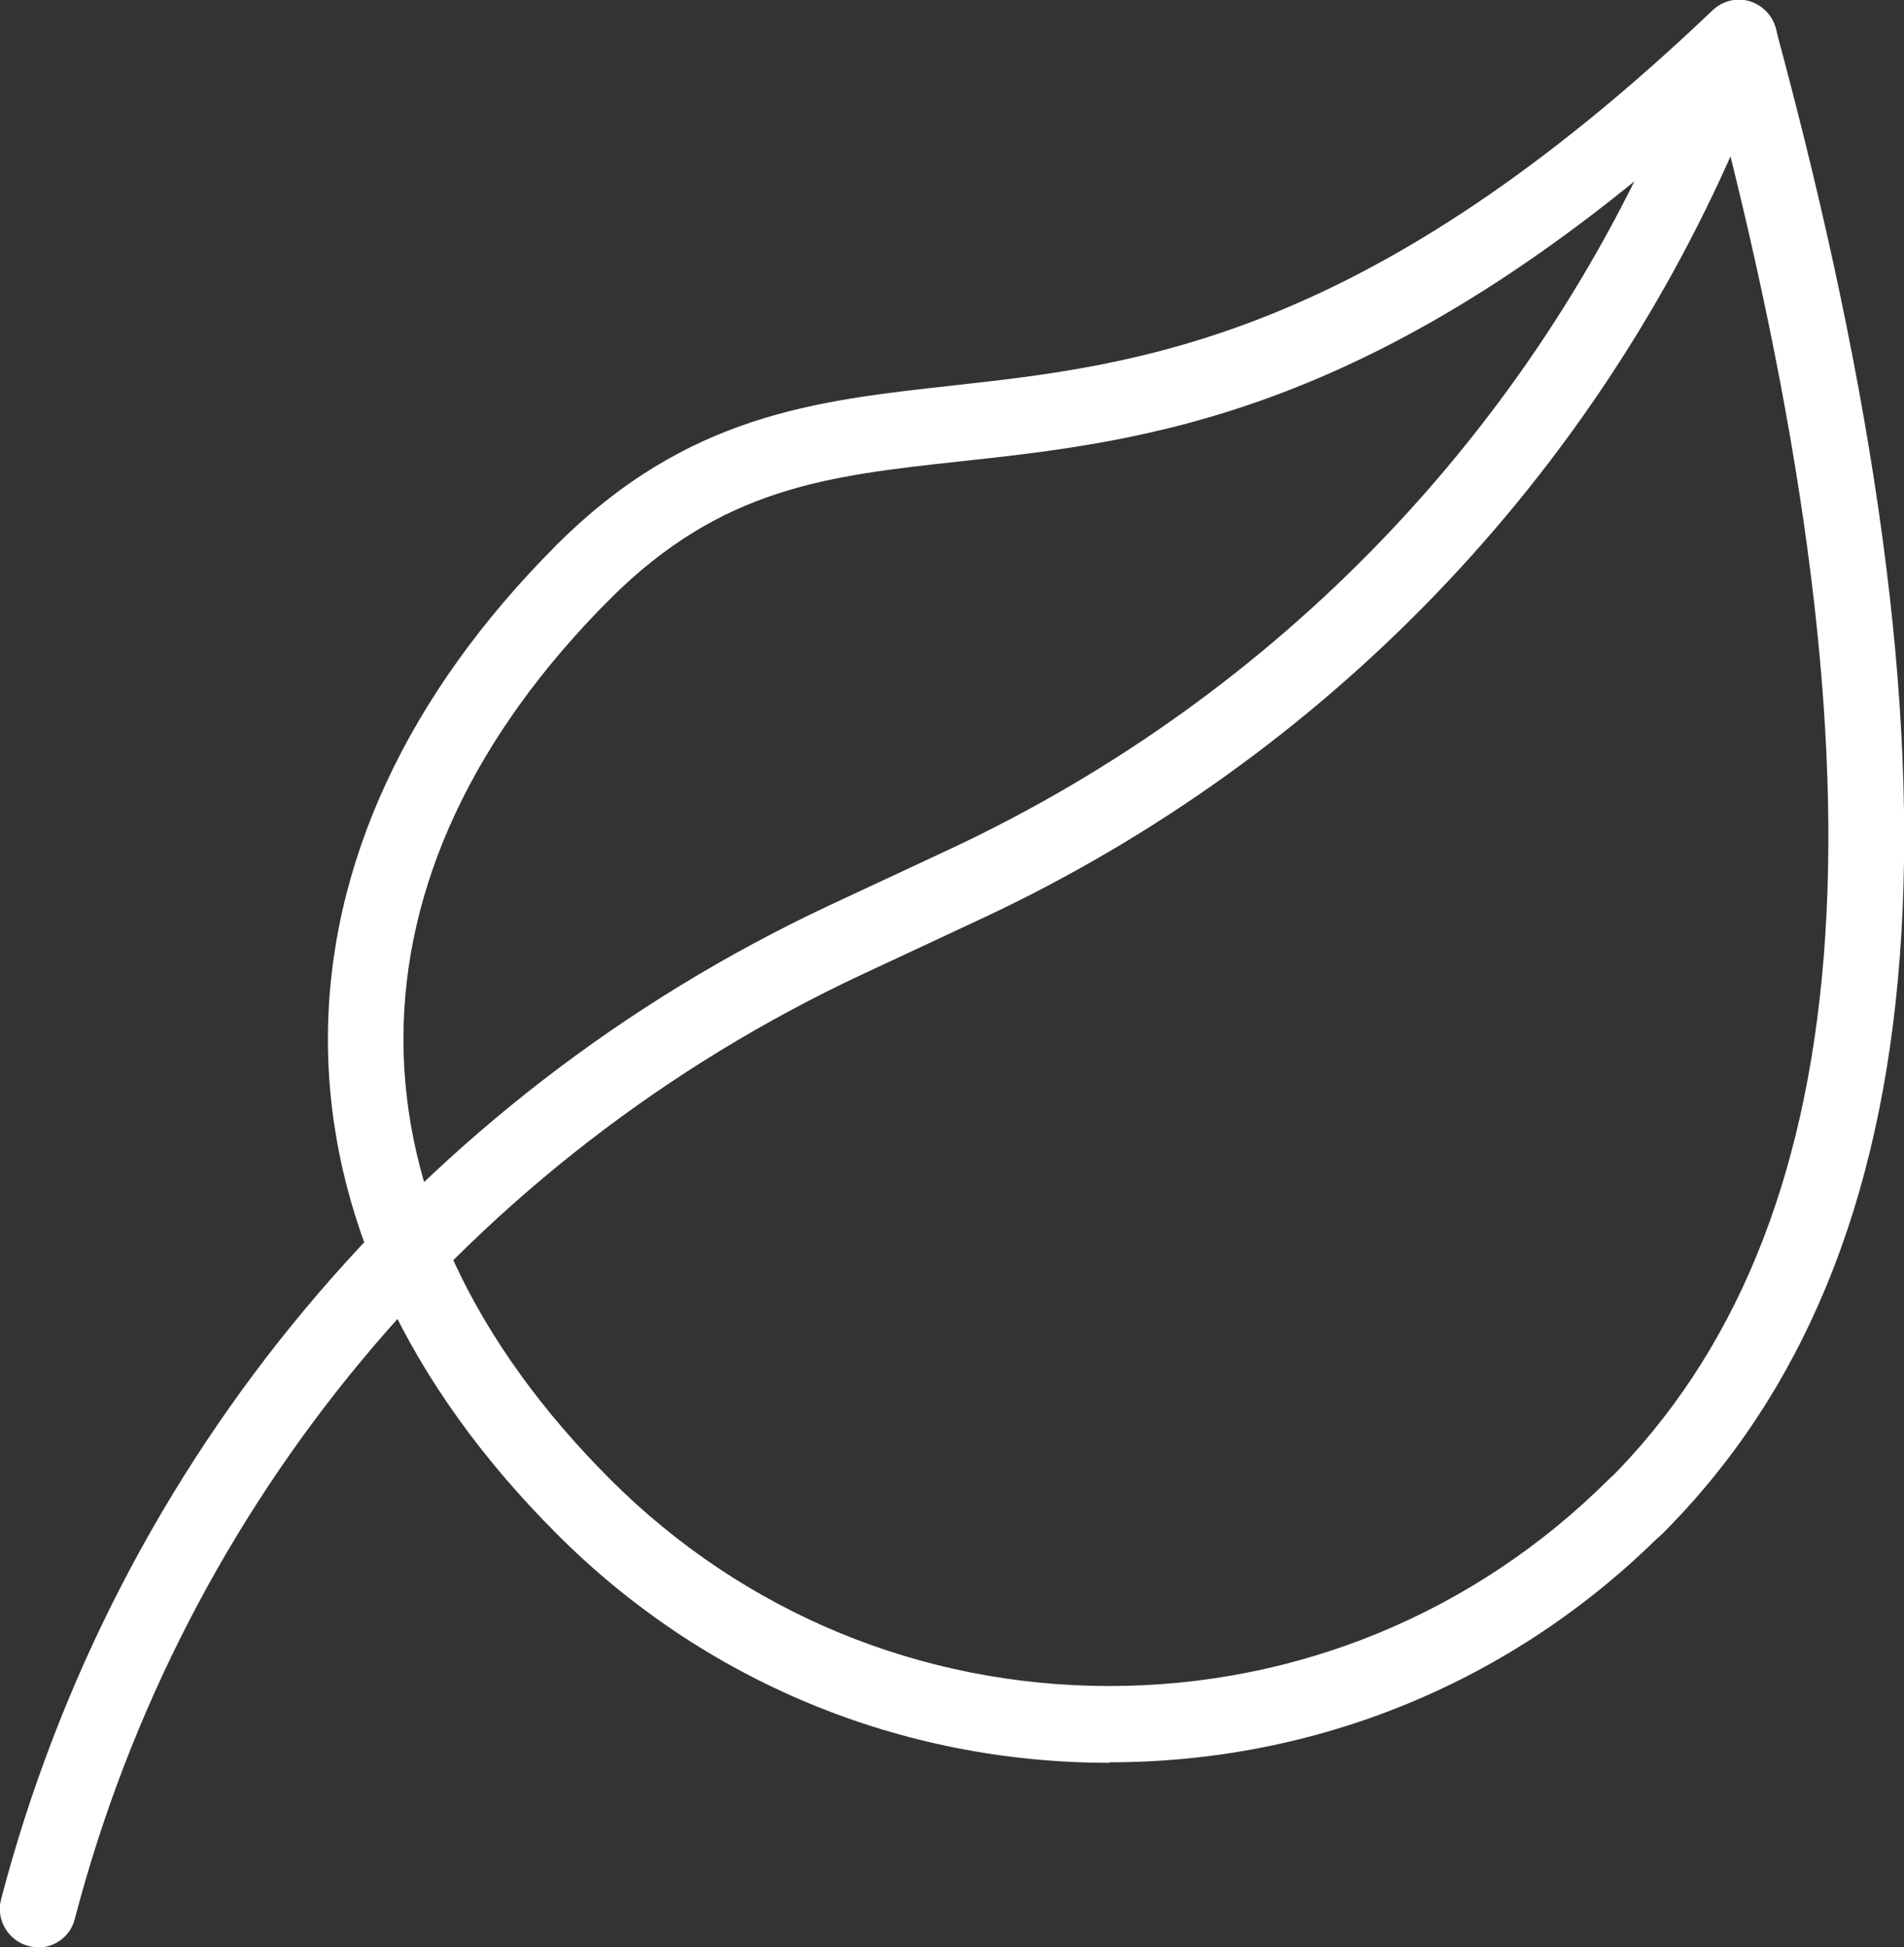 <?xml version="1.0" encoding="UTF-8"?>
<svg xmlns="http://www.w3.org/2000/svg" width="312" height="319" viewBox="0 0 312 319" fill="none">
  <rect x="0" y="0" width="312" height="319" fill="#333333" stroke="none"/>
  <g clip-path="url(#clip0_7_746)">
    <path d="M181.811 288.816C147.634 288.816 115.394 275.528 91.259 251.328C66.683 226.776 53.734 198.792 53.734 170.28C53.734 141.768 66.683 113.784 91.259 89.232C93.725 86.768 97.601 86.768 100.067 89.232C102.534 91.696 102.534 95.656 100.067 98.032C54.791 143.264 54.791 197.208 100.067 242.44C121.913 264.264 150.981 276.232 181.811 276.232C212.641 276.232 241.709 264.176 263.555 242.44C266.021 239.976 269.897 239.976 272.363 242.44C274.83 244.904 274.83 248.864 272.363 251.24C248.14 275.44 215.988 288.728 181.811 288.728V288.816Z" fill="white"></path>
    <path d="M267.959 253.177C266.373 253.177 264.788 252.561 263.554 251.329C261.088 248.865 261.088 244.905 263.554 242.529C304.69 201.433 310.504 129.889 281.612 17.865C226.118 68.113 188.065 72.249 157.323 75.593C135.478 77.969 118.301 79.905 100.067 98.033C97.601 100.497 93.725 100.497 91.258 98.033C88.792 95.569 88.792 91.609 91.258 89.233C112.575 67.937 133.628 65.649 155.914 63.185C186.215 59.841 224.004 55.705 280.643 1.673C282.229 0.177 284.519 -0.439 286.633 0.177C288.747 0.793 290.421 2.465 290.949 4.577C324.157 127.073 318.256 205.481 272.363 251.329C271.13 252.561 269.544 253.177 267.959 253.177Z" fill="white"></path>
    <path d="M6.255 319C5.726 319 5.198 319 4.669 318.824C1.322 317.944 -0.704 314.512 0.177 311.168C19.027 239.272 68.531 179.96 135.829 148.368L156.001 138.952C209.205 113.96 251.133 70.4 273.948 16.368L279.233 3.96C280.554 0.792 284.254 -0.704 287.425 0.616C290.596 1.936 292.093 5.632 290.772 8.8L285.487 21.208C261.44 78.144 217.309 123.992 161.286 150.304L141.114 159.72C77.164 189.728 30.126 246.136 12.245 314.424C11.54 317.24 8.985 319.088 6.167 319.088L6.255 319Z" fill="white"></path>
  </g>
  <defs>
    <clipPath id="clip0_7_746">
      <rect width="312" height="319" fill="white"></rect>
    </clipPath>
  </defs>
</svg>
